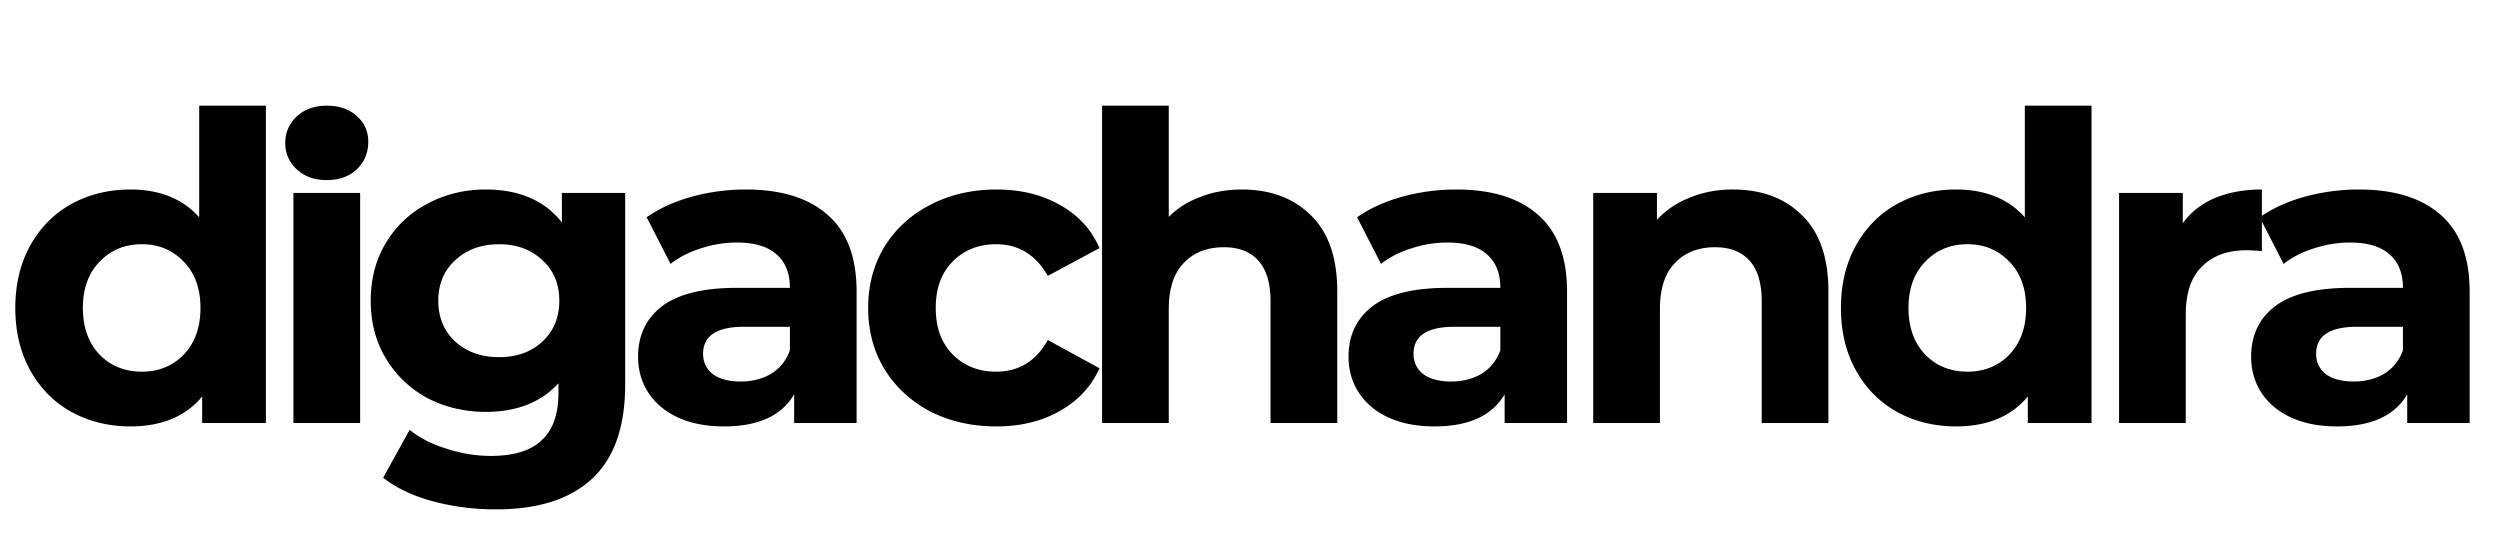 <svg width="201" height="43" fill="none" xmlns="http://www.w3.org/2000/svg"><path d="M21.378 8.497v25.51h-5.123v-2.13c-1.33 1.604-3.255 2.406-5.776 2.406-1.742 0-3.323-.39-4.745-1.169-1.398-.78-2.498-1.891-3.3-3.335-.802-1.444-1.204-3.117-1.204-5.02 0-1.902.402-3.575 1.204-5.02.802-1.444 1.902-2.555 3.3-3.335 1.422-.779 3.003-1.168 4.745-1.168 2.361 0 4.206.744 5.536 2.234V8.497h5.363Zm-9.97 21.385c1.352 0 2.475-.458 3.369-1.375.894-.94 1.34-2.19 1.34-3.748 0-1.558-.446-2.796-1.34-3.713-.894-.94-2.017-1.41-3.37-1.41-1.375 0-2.51.47-3.403 1.41-.894.917-1.341 2.155-1.341 3.713 0 1.559.447 2.808 1.34 3.748.895.917 2.03 1.375 3.404 1.375ZM23.592 15.51h5.363v18.498h-5.363V15.51Zm2.681-1.03c-.985 0-1.787-.287-2.406-.86a2.788 2.788 0 0 1-.929-2.132c0-.848.31-1.559.929-2.132.619-.573 1.42-.86 2.406-.86.986 0 1.788.276 2.407.826.619.55.928 1.238.928 2.063 0 .894-.309 1.639-.928 2.235-.619.573-1.421.86-2.407.86ZM50.264 15.51v15.404c0 3.392-.882 5.913-2.647 7.563-1.765 1.65-4.344 2.476-7.736 2.476-1.788 0-3.484-.218-5.089-.653-1.604-.436-2.933-1.066-3.988-1.891l2.132-3.851c.78.642 1.765 1.146 2.957 1.513 1.192.39 2.383.584 3.575.584 1.857 0 3.22-.424 4.092-1.272.894-.825 1.34-2.086 1.34-3.782v-.79c-1.398 1.535-3.346 2.303-5.844 2.303-1.696 0-3.255-.367-4.676-1.1a8.674 8.674 0 0 1-3.335-3.163c-.825-1.353-1.238-2.911-1.238-4.676 0-1.765.413-3.324 1.238-4.676a8.423 8.423 0 0 1 3.335-3.129c1.421-.756 2.98-1.134 4.676-1.134 2.682 0 4.722.882 6.12 2.647V15.51h5.088ZM40.122 28.714c1.42 0 2.578-.412 3.472-1.238.917-.848 1.375-1.948 1.375-3.3 0-1.353-.458-2.441-1.375-3.267-.894-.848-2.051-1.272-3.472-1.272-1.422 0-2.59.424-3.507 1.273-.917.825-1.376 1.913-1.376 3.266 0 1.352.459 2.452 1.376 3.3.917.826 2.085 1.238 3.507 1.238ZM59.967 15.236c2.865 0 5.065.687 6.6 2.062 1.537 1.353 2.304 3.404 2.304 6.155v10.555h-5.02v-2.304c-1.008 1.72-2.887 2.579-5.638 2.579-1.421 0-2.659-.24-3.713-.722-1.032-.481-1.822-1.146-2.373-1.994-.55-.848-.825-1.811-.825-2.888 0-1.72.642-3.072 1.926-4.057 1.306-.986 3.312-1.479 6.017-1.479h4.263c0-1.169-.355-2.063-1.066-2.681-.71-.642-1.776-.963-3.197-.963-.986 0-1.96.16-2.923.481-.94.298-1.742.71-2.407 1.238L51.99 17.47c1.008-.71 2.212-1.26 3.61-1.65a16.44 16.44 0 0 1 4.367-.584Zm-.413 15.437c.917 0 1.73-.206 2.441-.619.71-.435 1.215-1.066 1.513-1.891v-1.891h-3.679c-2.2 0-3.3.722-3.3 2.166 0 .688.263 1.238.79 1.65.55.39 1.295.585 2.235.585ZM80.116 34.283c-1.972 0-3.748-.401-5.33-1.203-1.558-.826-2.784-1.96-3.678-3.404-.871-1.444-1.307-3.083-1.307-4.917 0-1.833.436-3.472 1.307-4.916.894-1.444 2.12-2.567 3.679-3.37 1.581-.825 3.357-1.237 5.329-1.237 1.948 0 3.644.412 5.088 1.237 1.467.803 2.533 1.96 3.198 3.473l-4.16 2.235c-.963-1.697-2.35-2.545-4.16-2.545-1.399 0-2.556.459-3.473 1.376-.917.916-1.375 2.166-1.375 3.747 0 1.582.458 2.831 1.375 3.748.917.917 2.074 1.375 3.472 1.375 1.834 0 3.22-.848 4.16-2.544l4.16 2.27c-.664 1.466-1.73 2.612-3.197 3.437-1.444.825-3.14 1.238-5.088 1.238ZM99.848 15.236c2.292 0 4.137.687 5.535 2.062 1.421 1.376 2.132 3.416 2.132 6.12v10.59h-5.364v-9.765c0-1.466-.321-2.555-.962-3.266-.642-.733-1.57-1.1-2.785-1.1-1.353 0-2.43.424-3.232 1.272-.802.825-1.203 2.063-1.203 3.713v9.146h-5.364V8.497h5.364v8.939c.71-.71 1.57-1.25 2.578-1.616 1.009-.39 2.109-.584 3.3-.584ZM117.087 15.236c2.865 0 5.066.687 6.601 2.062 1.536 1.353 2.304 3.404 2.304 6.155v10.555h-5.02v-2.304c-1.008 1.72-2.888 2.579-5.639 2.579-1.421 0-2.658-.24-3.713-.722-1.031-.481-1.822-1.146-2.372-1.994-.55-.848-.825-1.811-.825-2.888 0-1.72.642-3.072 1.925-4.057 1.307-.986 3.312-1.479 6.017-1.479h4.263c0-1.169-.355-2.063-1.066-2.681-.71-.642-1.776-.963-3.197-.963-.986 0-1.96.16-2.922.481-.94.298-1.742.71-2.407 1.238l-1.926-3.748c1.009-.71 2.212-1.26 3.611-1.65a16.435 16.435 0 0 1 4.366-.584Zm-.413 15.437c.917 0 1.731-.206 2.441-.619.711-.435 1.215-1.066 1.513-1.891v-1.891h-3.679c-2.2 0-3.3.722-3.3 2.166 0 .688.263 1.238.791 1.65.55.39 1.295.585 2.234.585ZM139.338 15.236c2.292 0 4.138.687 5.536 2.062 1.421 1.376 2.131 3.416 2.131 6.12v10.59h-5.363v-9.765c0-1.466-.321-2.555-.963-3.266-.642-.733-1.57-1.1-2.785-1.1-1.352 0-2.429.424-3.232 1.272-.802.825-1.203 2.063-1.203 3.713v9.146h-5.363V15.51h5.122v2.166c.711-.78 1.593-1.376 2.648-1.788 1.054-.436 2.212-.653 3.472-.653ZM168.159 8.497v25.51h-5.123v-2.13c-1.329 1.604-3.254 2.406-5.776 2.406-1.742 0-3.323-.39-4.744-1.169-1.399-.78-2.499-1.891-3.301-3.335s-1.203-3.117-1.203-5.02c0-1.902.401-3.575 1.203-5.02.802-1.444 1.902-2.555 3.301-3.335 1.421-.779 3.002-1.168 4.744-1.168 2.361 0 4.206.744 5.536 2.234V8.497h5.363Zm-9.97 21.385c1.352 0 2.475-.458 3.369-1.375.894-.94 1.341-2.19 1.341-3.748 0-1.558-.447-2.796-1.341-3.713-.894-.94-2.017-1.41-3.369-1.41-1.376 0-2.51.47-3.404 1.41-.894.917-1.341 2.155-1.341 3.713 0 1.559.447 2.808 1.341 3.748.894.917 2.028 1.375 3.404 1.375ZM175.496 17.952c.641-.894 1.501-1.57 2.578-2.029 1.1-.458 2.361-.687 3.782-.687v4.95a19.41 19.41 0 0 0-1.203-.068c-1.536 0-2.739.435-3.61 1.306-.871.848-1.307 2.132-1.307 3.851v8.733h-5.363V15.51h5.123v2.44Z" fill="#000"/><path d="M189.655 15.236c2.865 0 5.065.687 6.601 2.062 1.536 1.353 2.304 3.404 2.304 6.155v10.555h-5.02v-2.304c-1.008 1.72-2.888 2.579-5.639 2.579-1.421 0-2.658-.24-3.713-.722-1.031-.481-1.822-1.146-2.372-1.994-.55-.848-.825-1.811-.825-2.888 0-1.72.642-3.072 1.925-4.057 1.307-.986 3.312-1.479 6.017-1.479h4.263c0-1.169-.355-2.063-1.066-2.681-.71-.642-1.776-.963-3.197-.963-.986 0-1.96.16-2.923.481-.939.298-1.742.71-2.406 1.238l-1.926-3.748c1.009-.71 2.212-1.26 3.61-1.65a16.448 16.448 0 0 1 4.367-.584Zm-.413 15.437c.917 0 1.731-.206 2.441-.619.711-.435 1.215-1.066 1.513-1.891v-1.891h-3.679c-2.2 0-3.3.722-3.3 2.166 0 .688.263 1.238.791 1.65.55.39 1.295.585 2.234.585Z" fill="#000"/></svg>